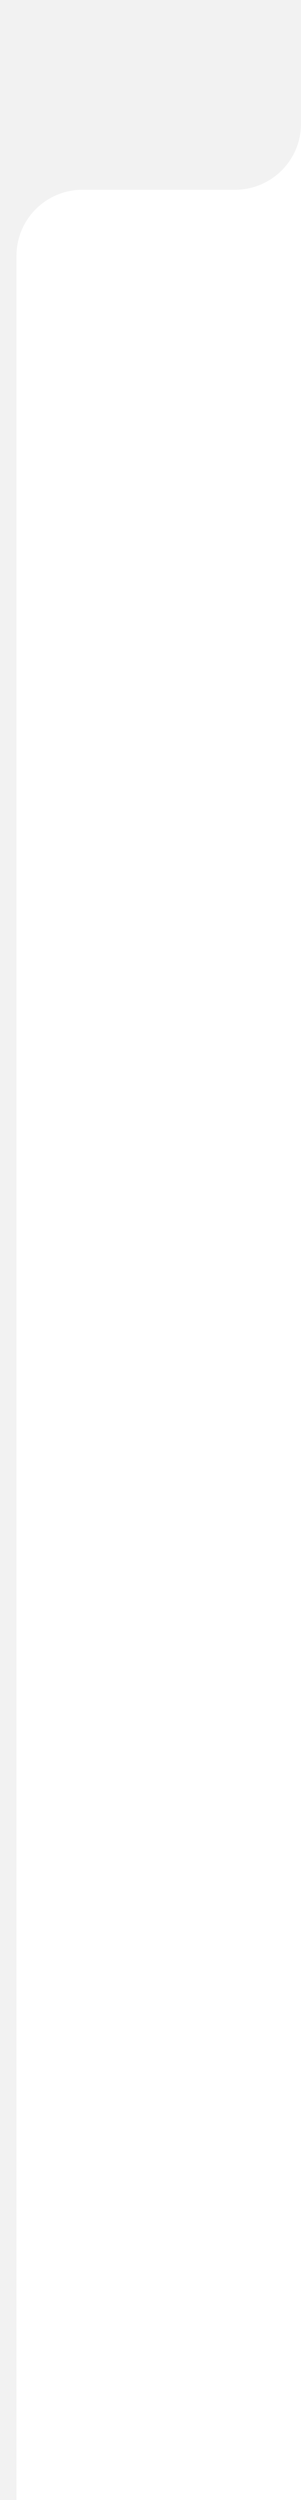<?xml version="1.0" encoding="UTF-8"?> <svg xmlns="http://www.w3.org/2000/svg" width="73" height="606" viewBox="0 0 73 606" fill="none"> <line x1="2" x2="2" y2="606" stroke="#F2F2F2" stroke-width="4"></line> <path d="M4 0H73V30C73 38.837 65.837 46 57 46H4V0Z" fill="#F2F2F2"></path> <g filter="url(#filter0_b_1229_31889)"> <path d="M20 46C11.164 46 4 53.163 4 62L4 46L20 46Z" fill="#F2F2F2"></path> </g> <defs> <filter id="filter0_b_1229_31889" x="-4" y="38" width="32" height="32" filterUnits="userSpaceOnUse" color-interpolation-filters="sRGB"> <feFlood flood-opacity="0" result="BackgroundImageFix"></feFlood> <feGaussianBlur in="BackgroundImage" stdDeviation="4"></feGaussianBlur> <feComposite in2="SourceAlpha" operator="in" result="effect1_backgroundBlur_1229_31889"></feComposite> <feBlend mode="normal" in="SourceGraphic" in2="effect1_backgroundBlur_1229_31889" result="shape"></feBlend> </filter> </defs> </svg> 